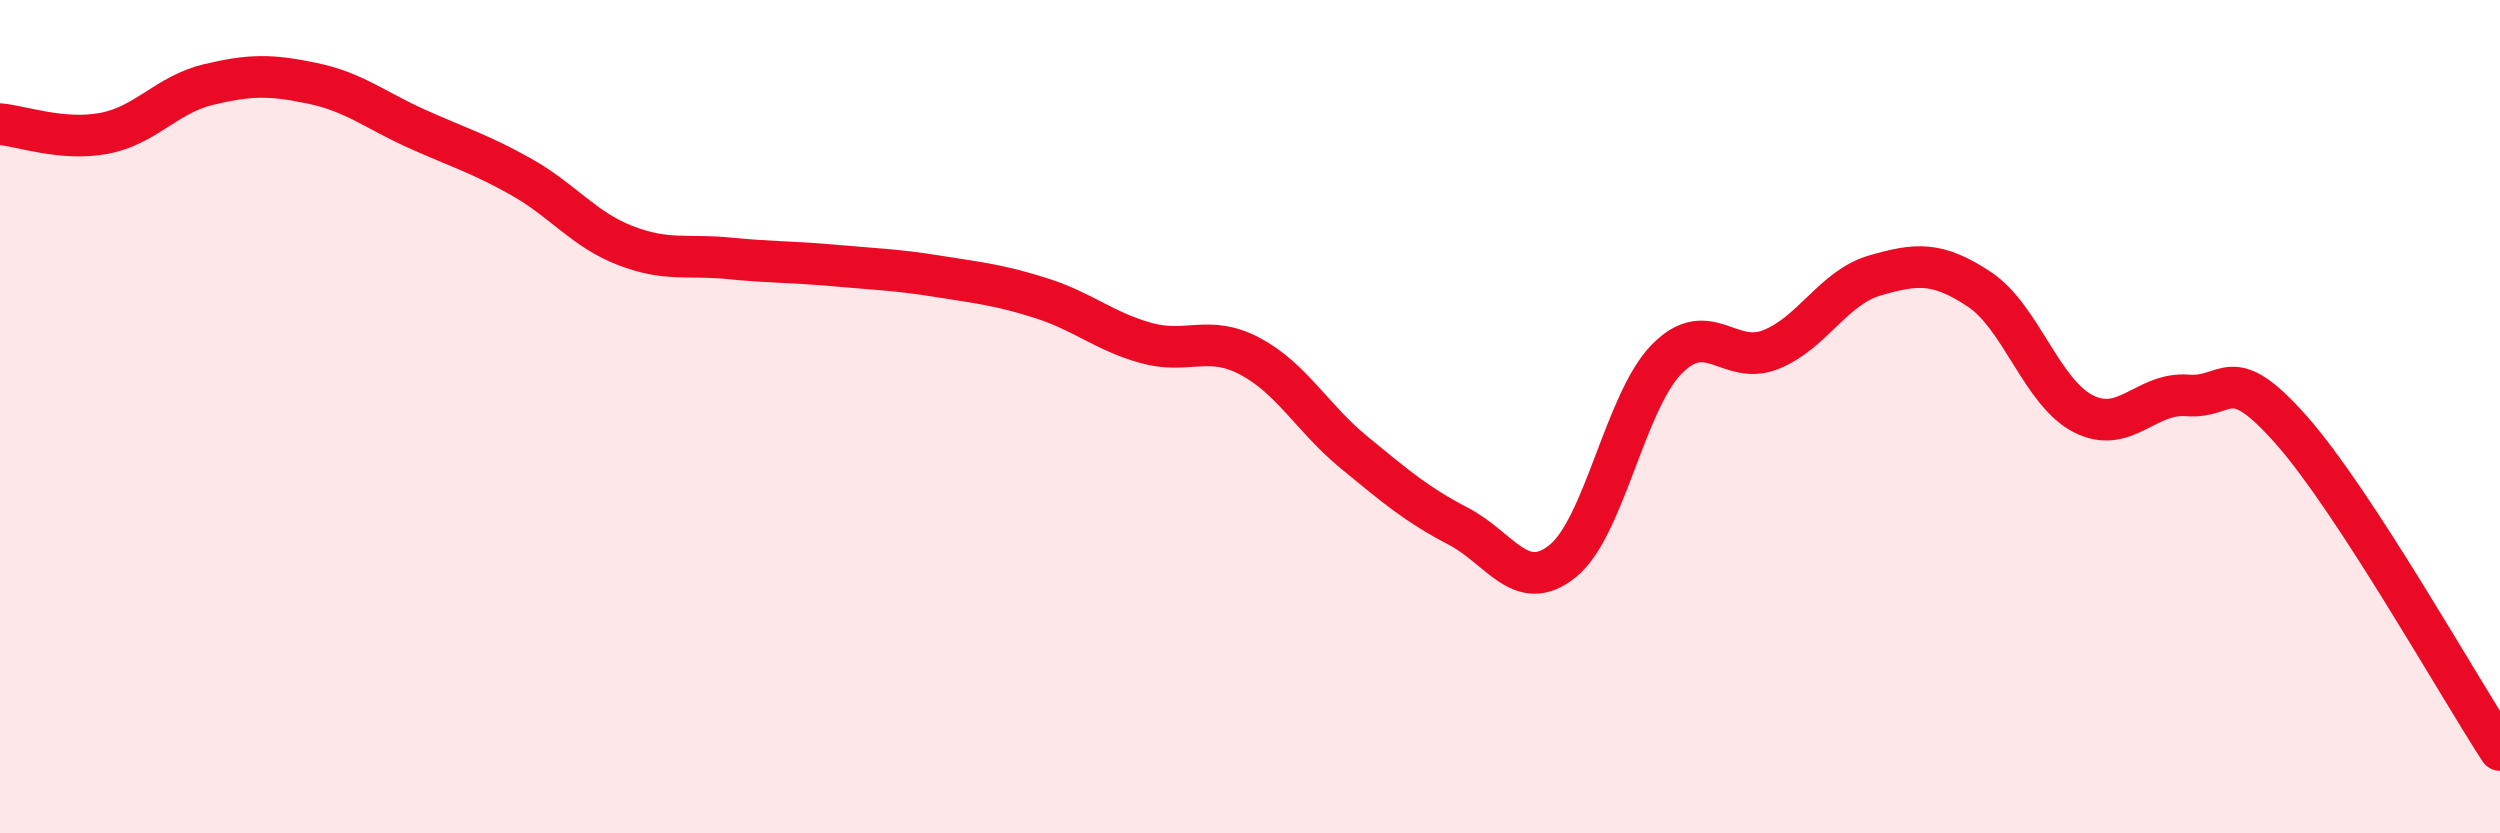 
    <svg width="60" height="20" viewBox="0 0 60 20" xmlns="http://www.w3.org/2000/svg">
      <path
        d="M 0,2.98 C 0.5,3.02 1.5,3.39 2.5,3.2 C 3.5,3.01 4,2.27 5,2.03 C 6,1.79 6.5,1.79 7.5,2 C 8.5,2.21 9,2.64 10,3.09 C 11,3.54 11.5,3.68 12.5,4.24 C 13.5,4.8 14,5.5 15,5.89 C 16,6.28 16.5,6.1 17.5,6.2 C 18.5,6.3 19,6.28 20,6.37 C 21,6.46 21.5,6.47 22.5,6.63 C 23.5,6.79 24,6.84 25,7.16 C 26,7.48 26.5,7.95 27.5,8.23 C 28.5,8.51 29,8.02 30,8.55 C 31,9.08 31.5,10.04 32.5,10.86 C 33.5,11.68 34,12.11 35,12.63 C 36,13.15 36.5,14.27 37.5,13.47 C 38.5,12.67 39,9.64 40,8.62 C 41,7.6 41.5,8.79 42.5,8.39 C 43.5,7.99 44,6.9 45,6.61 C 46,6.32 46.5,6.28 47.5,6.94 C 48.5,7.6 49,9.42 50,9.93 C 51,10.44 51.5,9.41 52.5,9.49 C 53.5,9.57 53.5,8.63 55,10.33 C 56.5,12.03 59,16.47 60,18L60 20L0 20Z"
        fill="#EB0A25"
        opacity="0.1"
        stroke-linecap="round"
        stroke-linejoin="round"
      />
      <path
        d="M 0,2.98 C 0.5,3.02 1.5,3.39 2.5,3.2 C 3.5,3.01 4,2.27 5,2.03 C 6,1.79 6.5,1.79 7.5,2 C 8.5,2.21 9,2.64 10,3.09 C 11,3.54 11.5,3.68 12.5,4.24 C 13.5,4.8 14,5.5 15,5.89 C 16,6.28 16.5,6.1 17.5,6.2 C 18.5,6.3 19,6.28 20,6.37 C 21,6.46 21.5,6.47 22.5,6.63 C 23.5,6.79 24,6.84 25,7.16 C 26,7.48 26.5,7.95 27.5,8.23 C 28.5,8.51 29,8.02 30,8.55 C 31,9.08 31.5,10.04 32.5,10.86 C 33.5,11.68 34,12.11 35,12.63 C 36,13.15 36.5,14.27 37.5,13.47 C 38.5,12.67 39,9.64 40,8.62 C 41,7.6 41.5,8.79 42.5,8.39 C 43.5,7.99 44,6.9 45,6.61 C 46,6.32 46.5,6.28 47.5,6.94 C 48.5,7.6 49,9.42 50,9.93 C 51,10.44 51.5,9.41 52.5,9.49 C 53.5,9.57 53.5,8.63 55,10.33 C 56.5,12.03 59,16.47 60,18"
        stroke="#EB0A25"
        stroke-width="1"
        fill="none"
        stroke-linecap="round"
        stroke-linejoin="round"
      />
    </svg>
  